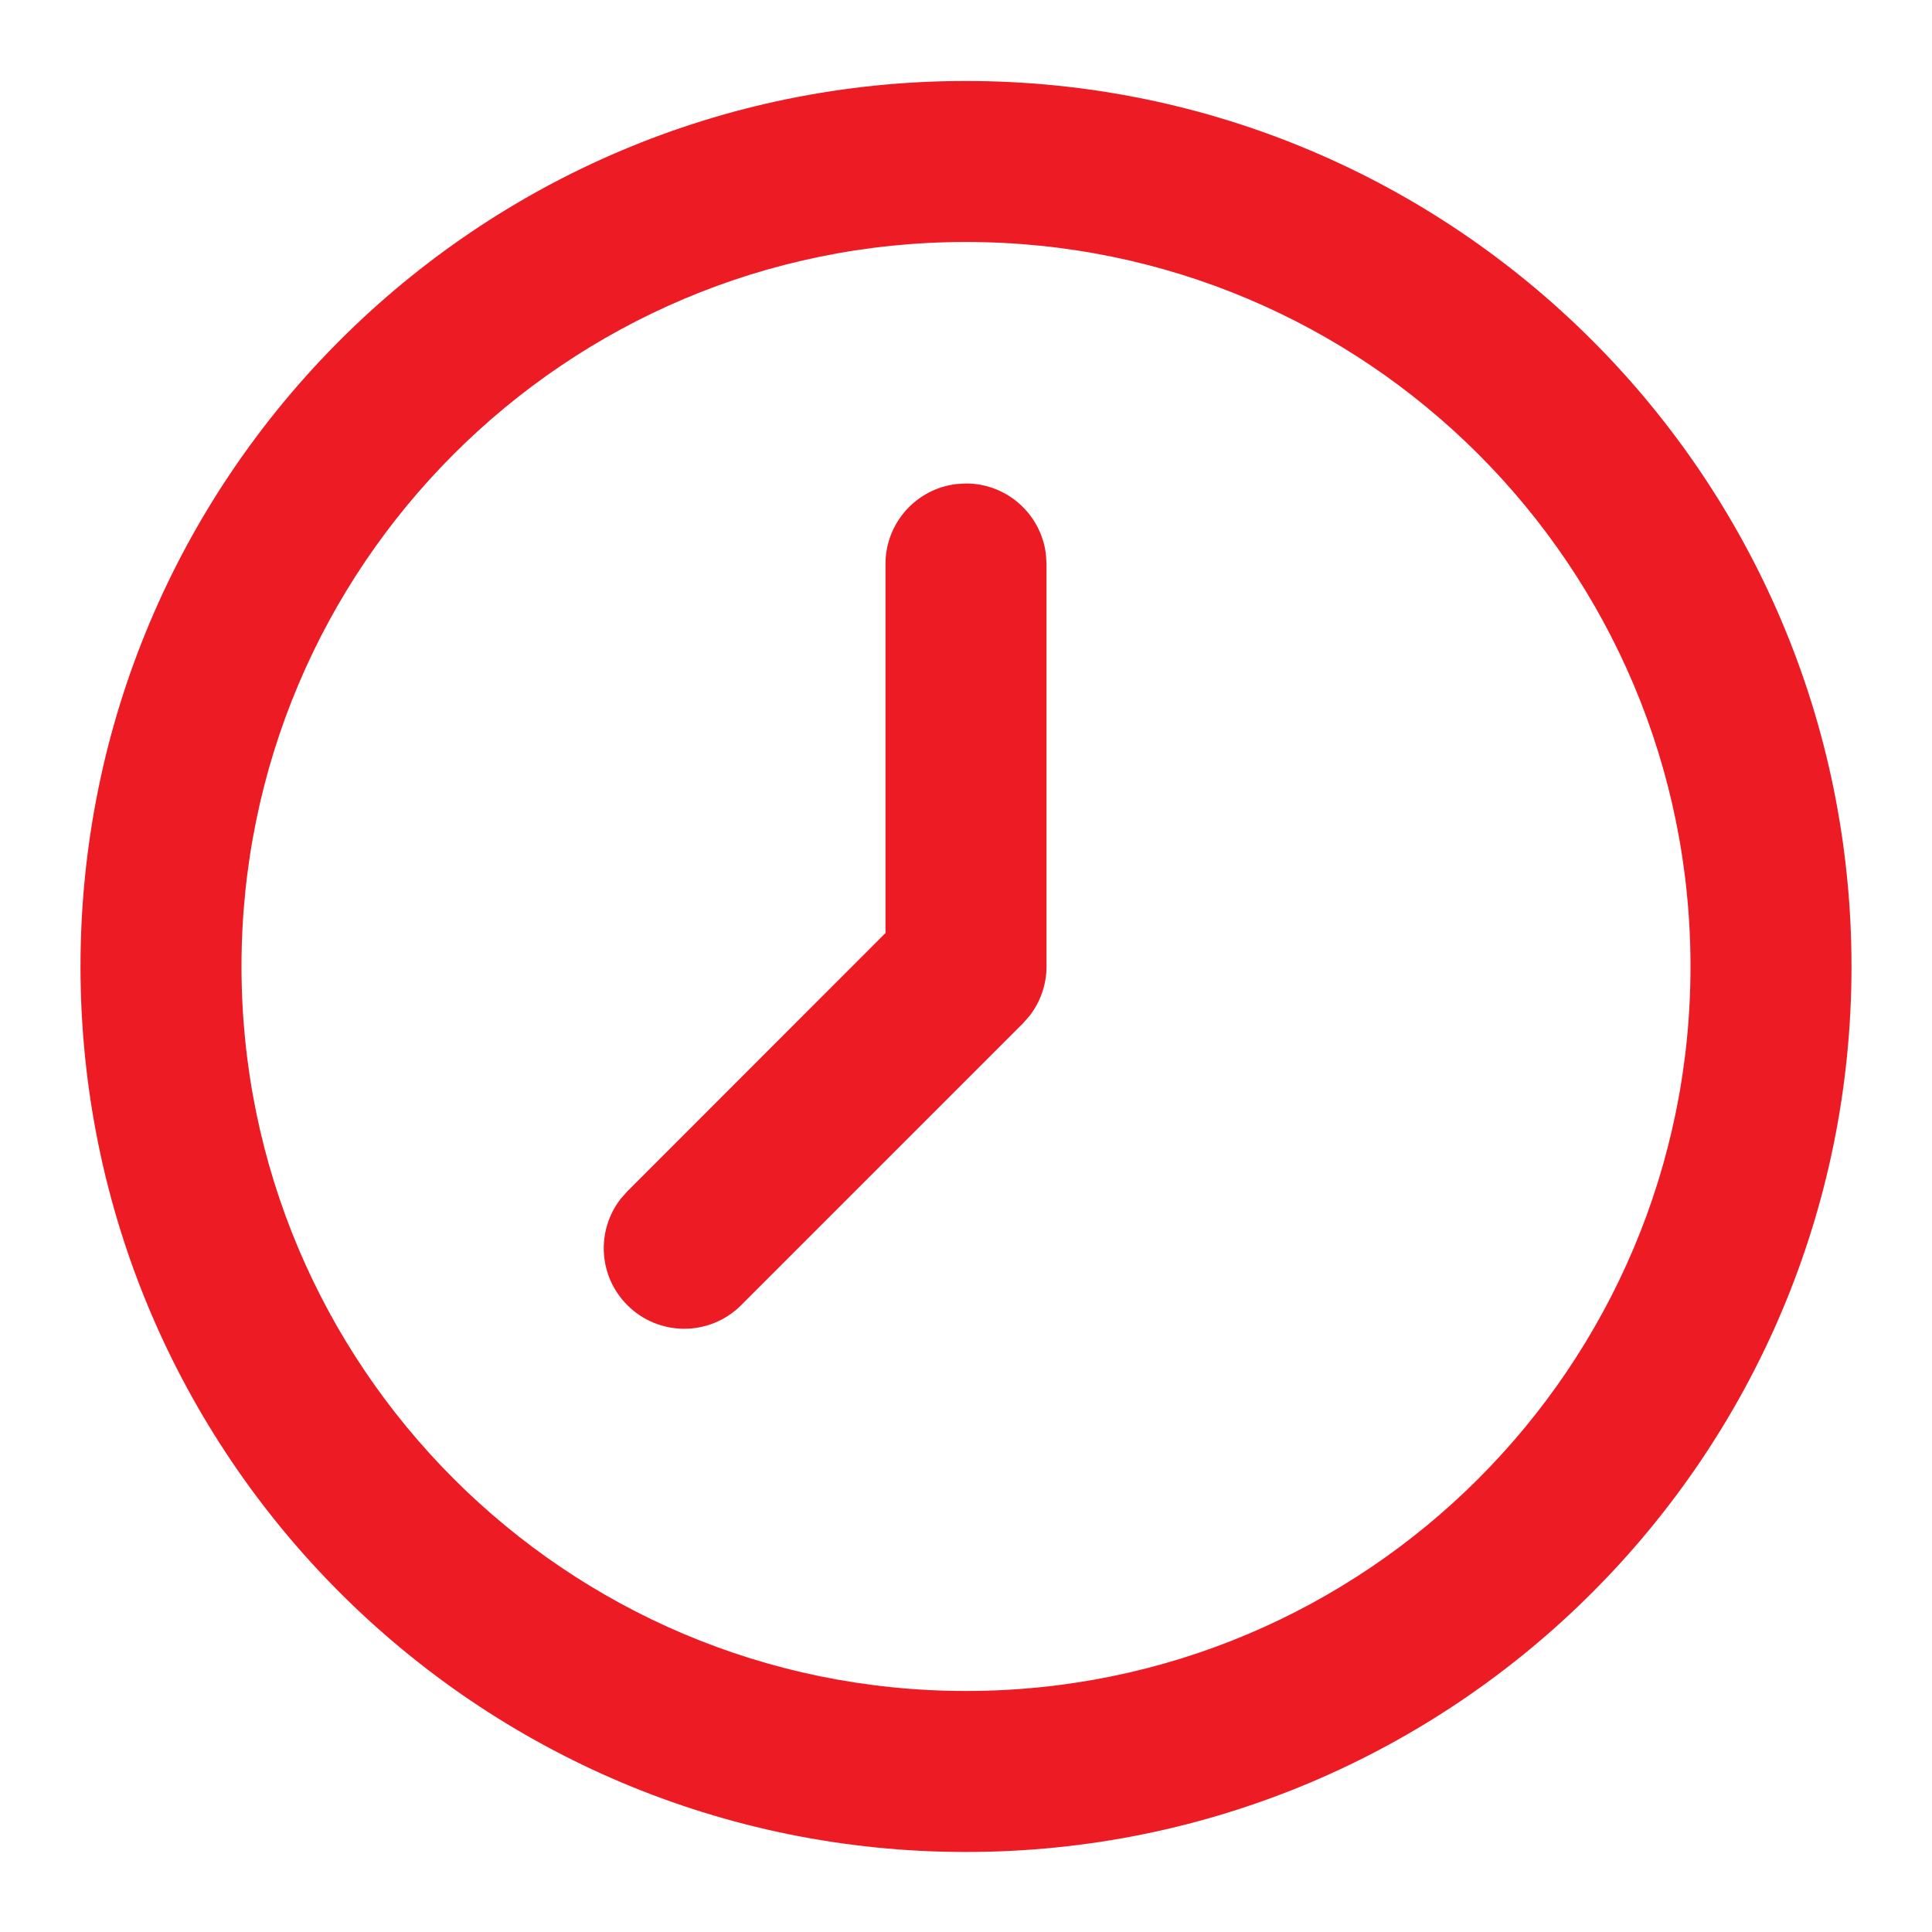<svg width="24" height="24" viewBox="0 0 24 24" fill="none" xmlns="http://www.w3.org/2000/svg">
<path fill-rule="evenodd" clip-rule="evenodd" d="M12 1.006C18.075 1.006 23 5.931 23 12.006C23 18.081 18.075 23.006 12 23.006C5.925 23.006 1 18.081 1 12.006C1 5.931 5.925 1.006 12 1.006ZM12 3.006C7.029 3.006 3 7.035 3 12.006C3 16.976 7.029 21.006 12 21.006C16.971 21.006 21 16.976 21 12.006C21 7.035 16.971 3.006 12 3.006ZM12 6.006C12.513 6.006 12.935 6.392 12.993 6.889L13 7.006V12.006C13 12.227 12.927 12.44 12.794 12.614L12.707 12.713L9.207 16.213C8.817 16.604 8.183 16.604 7.793 16.213C7.432 15.852 7.405 15.285 7.71 14.893L7.793 14.799L11 11.59V7.006C11 6.493 11.386 6.07 11.883 6.013L12 6.006Z" fill="#ED1C24"/>
</svg>
